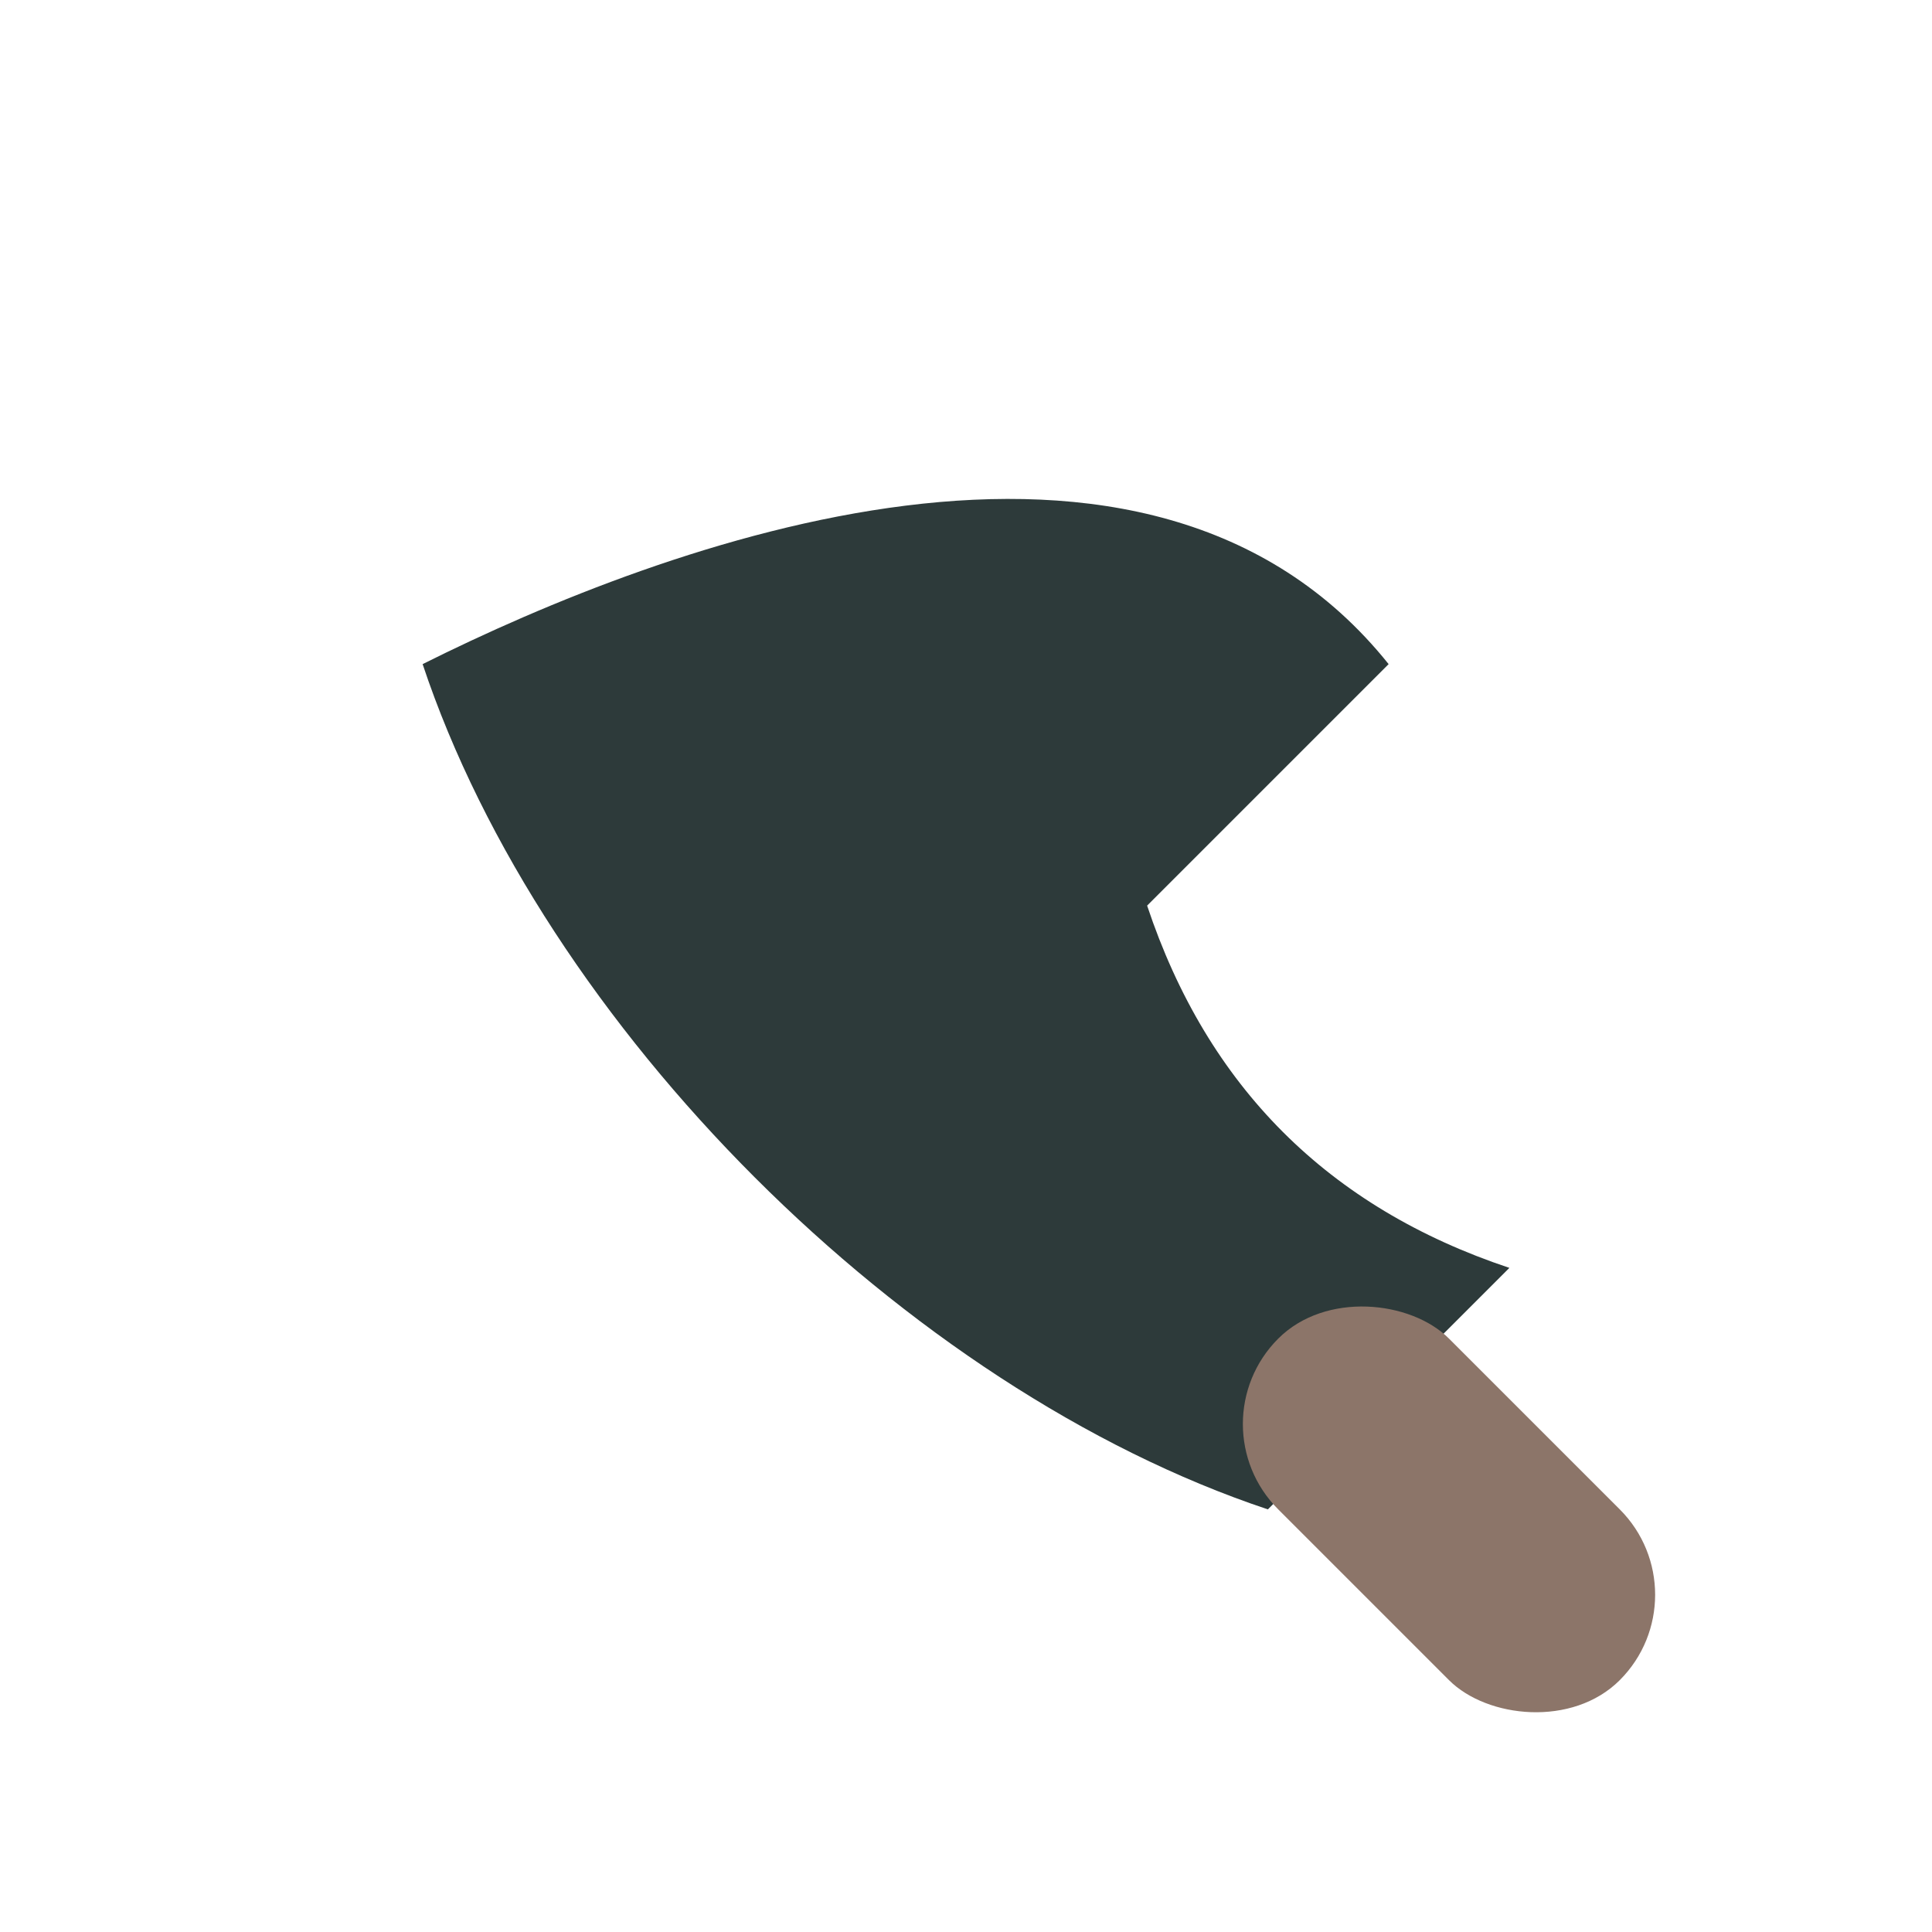 <?xml version="1.0" encoding="UTF-8"?>
<svg xmlns="http://www.w3.org/2000/svg" width="32" height="32" viewBox="0 0 32 32"><path d="M7 11c2 6 8 12 14 14l4-4c-3-1-5-3-6-6l4-4C19 6 11 9 7 11z" fill="#2D3A3A"/><rect x="22" y="21" width="4" height="8" rx="2" transform="rotate(-45 24 25)" fill="#8C7569"/></svg>